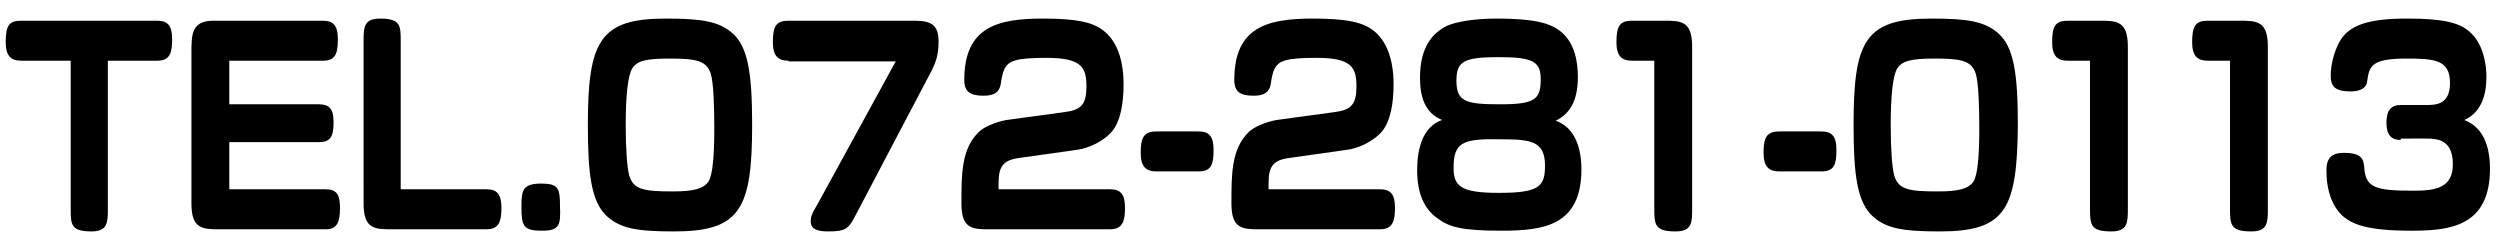 <?xml version="1.0" encoding="utf-8"?>
<!-- Generator: Adobe Illustrator 25.4.1, SVG Export Plug-In . SVG Version: 6.00 Build 0)  -->
<svg version="1.1" id="レイヤー_1" xmlns="http://www.w3.org/2000/svg" xmlns:xlink="http://www.w3.org/1999/xlink" x="0px"
	 y="0px" viewBox="0 0 350 35" style="enable-background:new 0 0 350 35;" xml:space="preserve">
<style type="text/css">
	.st0{enable-background:new    ;}
</style>
<g class="st0">
	<path d="M15.1,29.2c0,1.9,0,3.2-2.3,3.2c-2.9,0-2.9-1-2.9-3.2V8.5H3c-1.5,0-2.2-0.7-2.2-2.6c0-2.4,0.5-3,2.2-3H22
		c1.5,0,2.1,0.7,2.1,2.6c0,1.9-0.3,3-2.1,3h-6.9V29.2z"/>
	<path d="M32.1,14.6h12.5c1.4,0,2.1,0.5,2.1,2.5c0,2-0.4,2.8-2.1,2.8H32.1v6.6h13.5c1.5,0,2,0.7,2,2.6c0,2-0.4,3-2,3H30.8
		c-2.4,0-4,0-4-3.6v-21c0-2.7,0-4.6,3.1-4.6h15.3c1.5,0,2.1,0.7,2.1,2.6c0,2.1-0.4,3-2.1,3H32.1V14.6z"/>
	<path d="M68.1,26.5c1.4,0,2.1,0.6,2.1,2.6c0,2-0.4,3-2.1,3H54.9c-2.4,0-4,0-4-3.6V5.8c0-1.9,0-3.2,2.3-3.2c2.9,0,2.9,1,2.9,3.2
		v20.7H68.1z"/>
	<path d="M75.9,32.3c-2.6,0-2.9-0.6-2.9-3.4c0-2.3,0.2-3.2,2.8-3.2c2.4,0,2.6,0.7,2.6,3.2C78.5,31.4,78.4,32.3,75.9,32.3z"/>
	<path d="M94.4,32.4c-5.2,0-7.5-0.4-9.4-2.1c-2.2-2-2.7-5.8-2.7-12.8C82.3,5.7,84,2.6,93.2,2.6c5.1,0,7.5,0.4,9.4,2.1
		c2.1,1.9,2.7,5.5,2.7,12.8C105.3,29.3,103.6,32.4,94.4,32.4z M88.5,9.6c-0.6,1-0.9,3.8-0.9,8c0,3.4,0.2,5.9,0.5,7
		c0.6,1.9,1.9,2.2,6.1,2.2c3,0,4.3-0.4,5-1.4c0.6-1,0.8-3.8,0.8-7.3c0-3.3-0.1-6.5-0.5-7.8c-0.6-1.8-2-2.1-5.7-2.1
		C90.4,8.2,89.2,8.5,88.5,9.6z"/>
	<path d="M110.4,8.5c-1.5,0-2.2-0.7-2.2-2.6c0-2.3,0.5-3,2.2-3h16.9c2.4,0,4.1,0,4.1,2.9c0,2-0.4,3.1-1.4,4.9l-10.2,19.4
		c-1,1.9-1.3,2.3-3.9,2.3c-1.8,0-2.4-0.5-2.4-1.4c0-0.6,0.1-1,1-2.5l10.9-19.9H110.4z"/>
	<path d="M155.4,26.5c1.5,0,2.1,0.7,2.1,2.6c0,1.8-0.3,3-2.1,3h-16.8c-2.4,0-4,0-4-3.6c0-4.2,0-7.6,2.4-10c0.7-0.7,2.3-1.4,3.9-1.7
		l8.1-1.1c2.4-0.3,3.1-1.1,3.1-3.6c0-2.7-0.7-4-5.6-4c-4.3,0-5.3,0.4-5.9,1.6c-0.2,0.4-0.4,1.3-0.5,2.1c-0.2,1.1-0.9,1.6-2.4,1.6
		c-1.8,0-2.7-0.5-2.7-2.2c0-7.4,4.6-8.6,11-8.6c4.7,0,7,0.5,8.5,1.7c1.7,1.3,2.8,3.8,2.8,7.5c0,2.6-0.4,5.2-1.7,6.7
		c-1.2,1.3-3.2,2.3-5,2.5l-7.8,1.1c-2.4,0.3-3,1.2-3,3.6v0.8H155.4z"/>
	<path d="M167.8,18.4c1.4,0,2.1,0.6,2.1,2.6c0,2-0.3,3-2.1,3h-5.9c-1.5,0-2.2-0.7-2.2-2.6c0-2.1,0.4-3,2.2-3H167.8z"/>
	<path d="M193.2,26.5c1.5,0,2.1,0.7,2.1,2.6c0,1.8-0.3,3-2.1,3h-16.8c-2.4,0-4,0-4-3.6c0-4.2,0-7.6,2.4-10c0.7-0.7,2.3-1.4,3.9-1.7
		l8.1-1.1c2.4-0.3,3.1-1.1,3.1-3.6c0-2.7-0.7-4-5.6-4c-4.3,0-5.3,0.4-5.9,1.6c-0.2,0.4-0.4,1.3-0.5,2.1c-0.2,1.1-0.9,1.6-2.4,1.6
		c-1.8,0-2.7-0.5-2.7-2.2c0-7.4,4.6-8.6,11-8.6c4.7,0,7,0.5,8.5,1.7c1.7,1.3,2.8,3.8,2.8,7.5c0,2.6-0.4,5.2-1.7,6.7
		c-1.2,1.3-3.2,2.3-5,2.5l-7.8,1.1c-2.4,0.3-3,1.2-3,3.6v0.8H193.2z"/>
</g>
<g class="st0">
	<path d="M198.8,10.9c0-4.4,1.8-6.3,3.8-7.3c1.4-0.6,4-1,6.9-1c5.2,0,7.6,0.6,9.1,1.9c1.9,1.6,2.3,4.2,2.3,6.3c0,2.8-0.8,5-3.1,6.1
		c2.6,0.9,3.6,3.7,3.6,6.8c0,7.9-5.3,8.6-11.2,8.6c-5.5,0-7.3-0.5-8.9-1.7c-1.9-1.3-2.9-3.5-2.9-6.8c0-3,0.8-6.1,3.5-7
		C199.4,15.8,198.8,13.4,198.8,10.9z M203.5,23.5c0,2.7,1.2,3.5,6.4,3.5c5.6,0,6.4-0.9,6.4-3.8c0-3.5-2-3.7-6.4-3.7
		C204.7,19.4,203.5,20,203.5,23.5z M203.9,11.3c0,3,1.4,3.3,6.2,3.3c4.8,0,5.6-0.7,5.6-3.5c0-2.5-1.1-3.1-5.9-3.1
		C204.9,8,203.9,8.6,203.9,11.3z"/>
</g>
<g class="st0">
	<path d="M228.5,8.5c-1.5,0-2.2-0.7-2.2-2.6c0-2.3,0.5-3,2.2-3h4.4c2.4,0,4,0,4,3.6v22.7c0,1.9,0,3.2-2.3,3.2c-2.9,0-3-0.9-3-3.2
		V8.5H228.5z"/>
	<path d="M255,18.4c1.4,0,2.1,0.6,2.1,2.6c0,2-0.3,3-2.1,3h-5.9c-1.5,0-2.2-0.7-2.2-2.6c0-2.1,0.4-3,2.2-3H255z"/>
</g>
<g class="st0">
	<path d="M271.6,32.4c-5.2,0-7.5-0.4-9.4-2.1c-2.2-2-2.7-5.8-2.7-12.8c0-11.8,1.6-14.9,10.9-14.9c5.1,0,7.5,0.4,9.4,2.1
		c2.1,1.9,2.7,5.5,2.7,12.8C282.4,29.3,280.8,32.4,271.6,32.4z M265.6,9.6c-0.6,1-0.9,3.8-0.9,8c0,3.4,0.2,5.9,0.5,7
		c0.6,1.9,1.9,2.2,6.1,2.2c3,0,4.3-0.4,5-1.4c0.6-1,0.8-3.8,0.8-7.3c0-3.3-0.1-6.5-0.5-7.8c-0.6-1.8-2-2.1-5.7-2.1
		C267.6,8.2,266.3,8.5,265.6,9.6z"/>
</g>
<g class="st0">
	<path d="M289.5,8.5c-1.5,0-2.2-0.7-2.2-2.6c0-2.3,0.5-3,2.2-3h4.4c2.4,0,4,0,4,3.6v22.7c0,1.9,0,3.2-2.3,3.2c-2.9,0-3-0.9-3-3.2
		V8.5H289.5z"/>
</g>
<g class="st0">
	<path d="M309.1,8.5c-1.5,0-2.2-0.7-2.2-2.6c0-2.3,0.5-3,2.2-3h4.4c2.4,0,4,0,4,3.6v22.7c0,1.9,0,3.2-2.3,3.2c-2.9,0-3-0.9-3-3.2
		V8.5H309.1z"/>
</g>
<g class="st0">
	<path d="M336.1,19.6c-1.3,0-2-0.7-2-2.4c0-1.7,0.6-2.5,2-2.5h3.5c1.4,0,3.4,0,3.4-3.1c0-3.3-2.3-3.4-6.2-3.4c-5,0-5.1,1.2-5.4,3.2
		c-0.1,1-1.1,1.4-2.3,1.4c-2.2,0-2.8-0.7-2.8-2.2c0-1.6,0.5-3.4,1.2-4.7c1.3-2.4,4.1-3.3,9.5-3.3c4.8,0,7.3,0.5,8.8,1.9
		c1.7,1.5,2.3,4.1,2.3,6.3c0,2.6-0.8,5-3.1,6c1,0.4,3.6,1.6,3.6,6.8c0,8.1-5.6,8.7-11,8.7c-6.7,0-9.3-1-10.7-3.4
		c-1.1-1.8-1.2-4-1.2-5.1c0-1.7,0.8-2.4,2.4-2.4c2.6,0,2.8,0.9,2.9,2.1c0.2,2.8,1.6,3.2,6.9,3.2c3.1,0,5.5-0.4,5.5-3.7
		c0-3.5-2.2-3.6-3.8-3.6H336.1z"/>
</g>
</svg>
